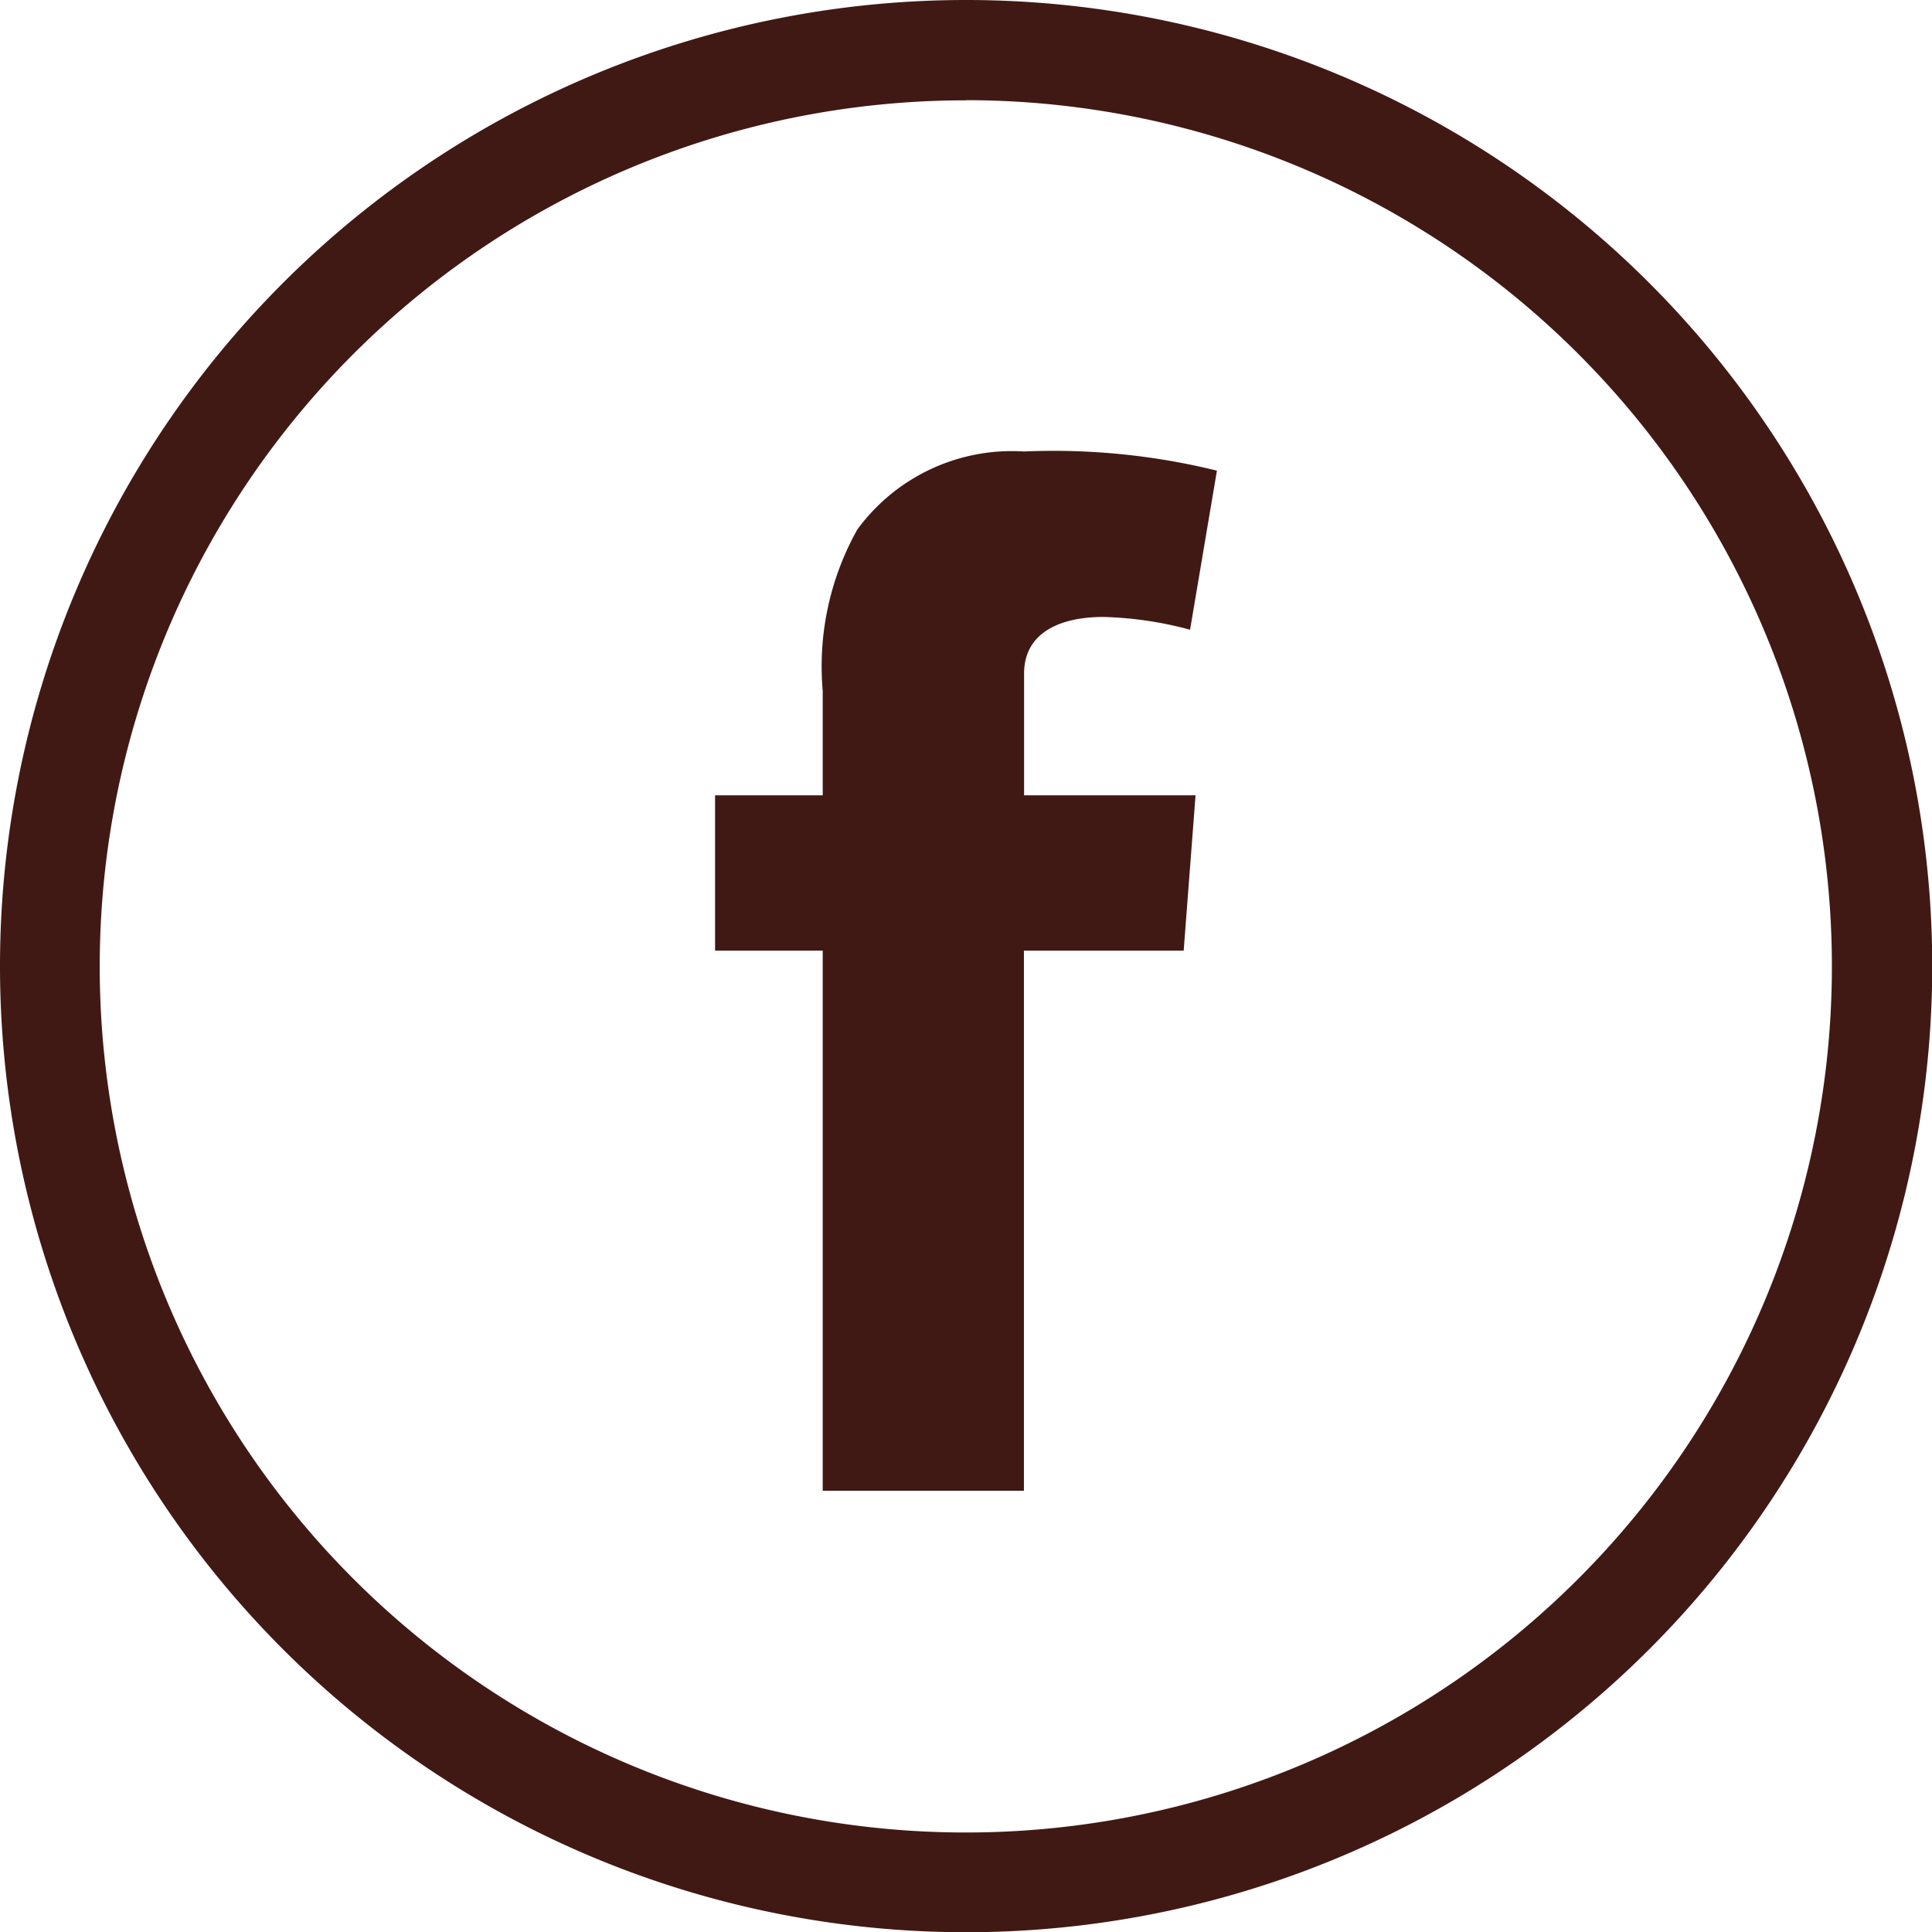 <?xml version="1.0" encoding="UTF-8"?>
<svg xmlns="http://www.w3.org/2000/svg" width="25.397" height="25.398" viewBox="0 0 25.397 25.398">
  <g id="fb" transform="translate(0.001)">
    <path id="Tracé_1" data-name="Tracé 1" d="M13.472,9.035l-.156,2.042h-2.1v7.1H8.571v-7.1H7.156V9.035H8.571V7.661a3.683,3.683,0,0,1,.454-2.119,2.518,2.518,0,0,1,2.194-1.027,8.96,8.96,0,0,1,2.534.252L13.4,6.858A4.824,4.824,0,0,0,12.26,6.69c-.55,0-1.042.195-1.042.745v1.6Z" transform="translate(2.243 1.42)" fill="#411914"></path>
    <path id="Tracé_2" data-name="Tracé 2" d="M12.7,25.4A12.7,12.7,0,1,1,25.4,12.7,12.7,12.7,0,0,1,12.7,25.4m0-24.081A11.385,11.385,0,1,0,24.081,12.7,11.385,11.385,0,0,0,12.7,1.317" transform="translate(-0.001)" fill="#411914"></path>
  </g>
</svg>
